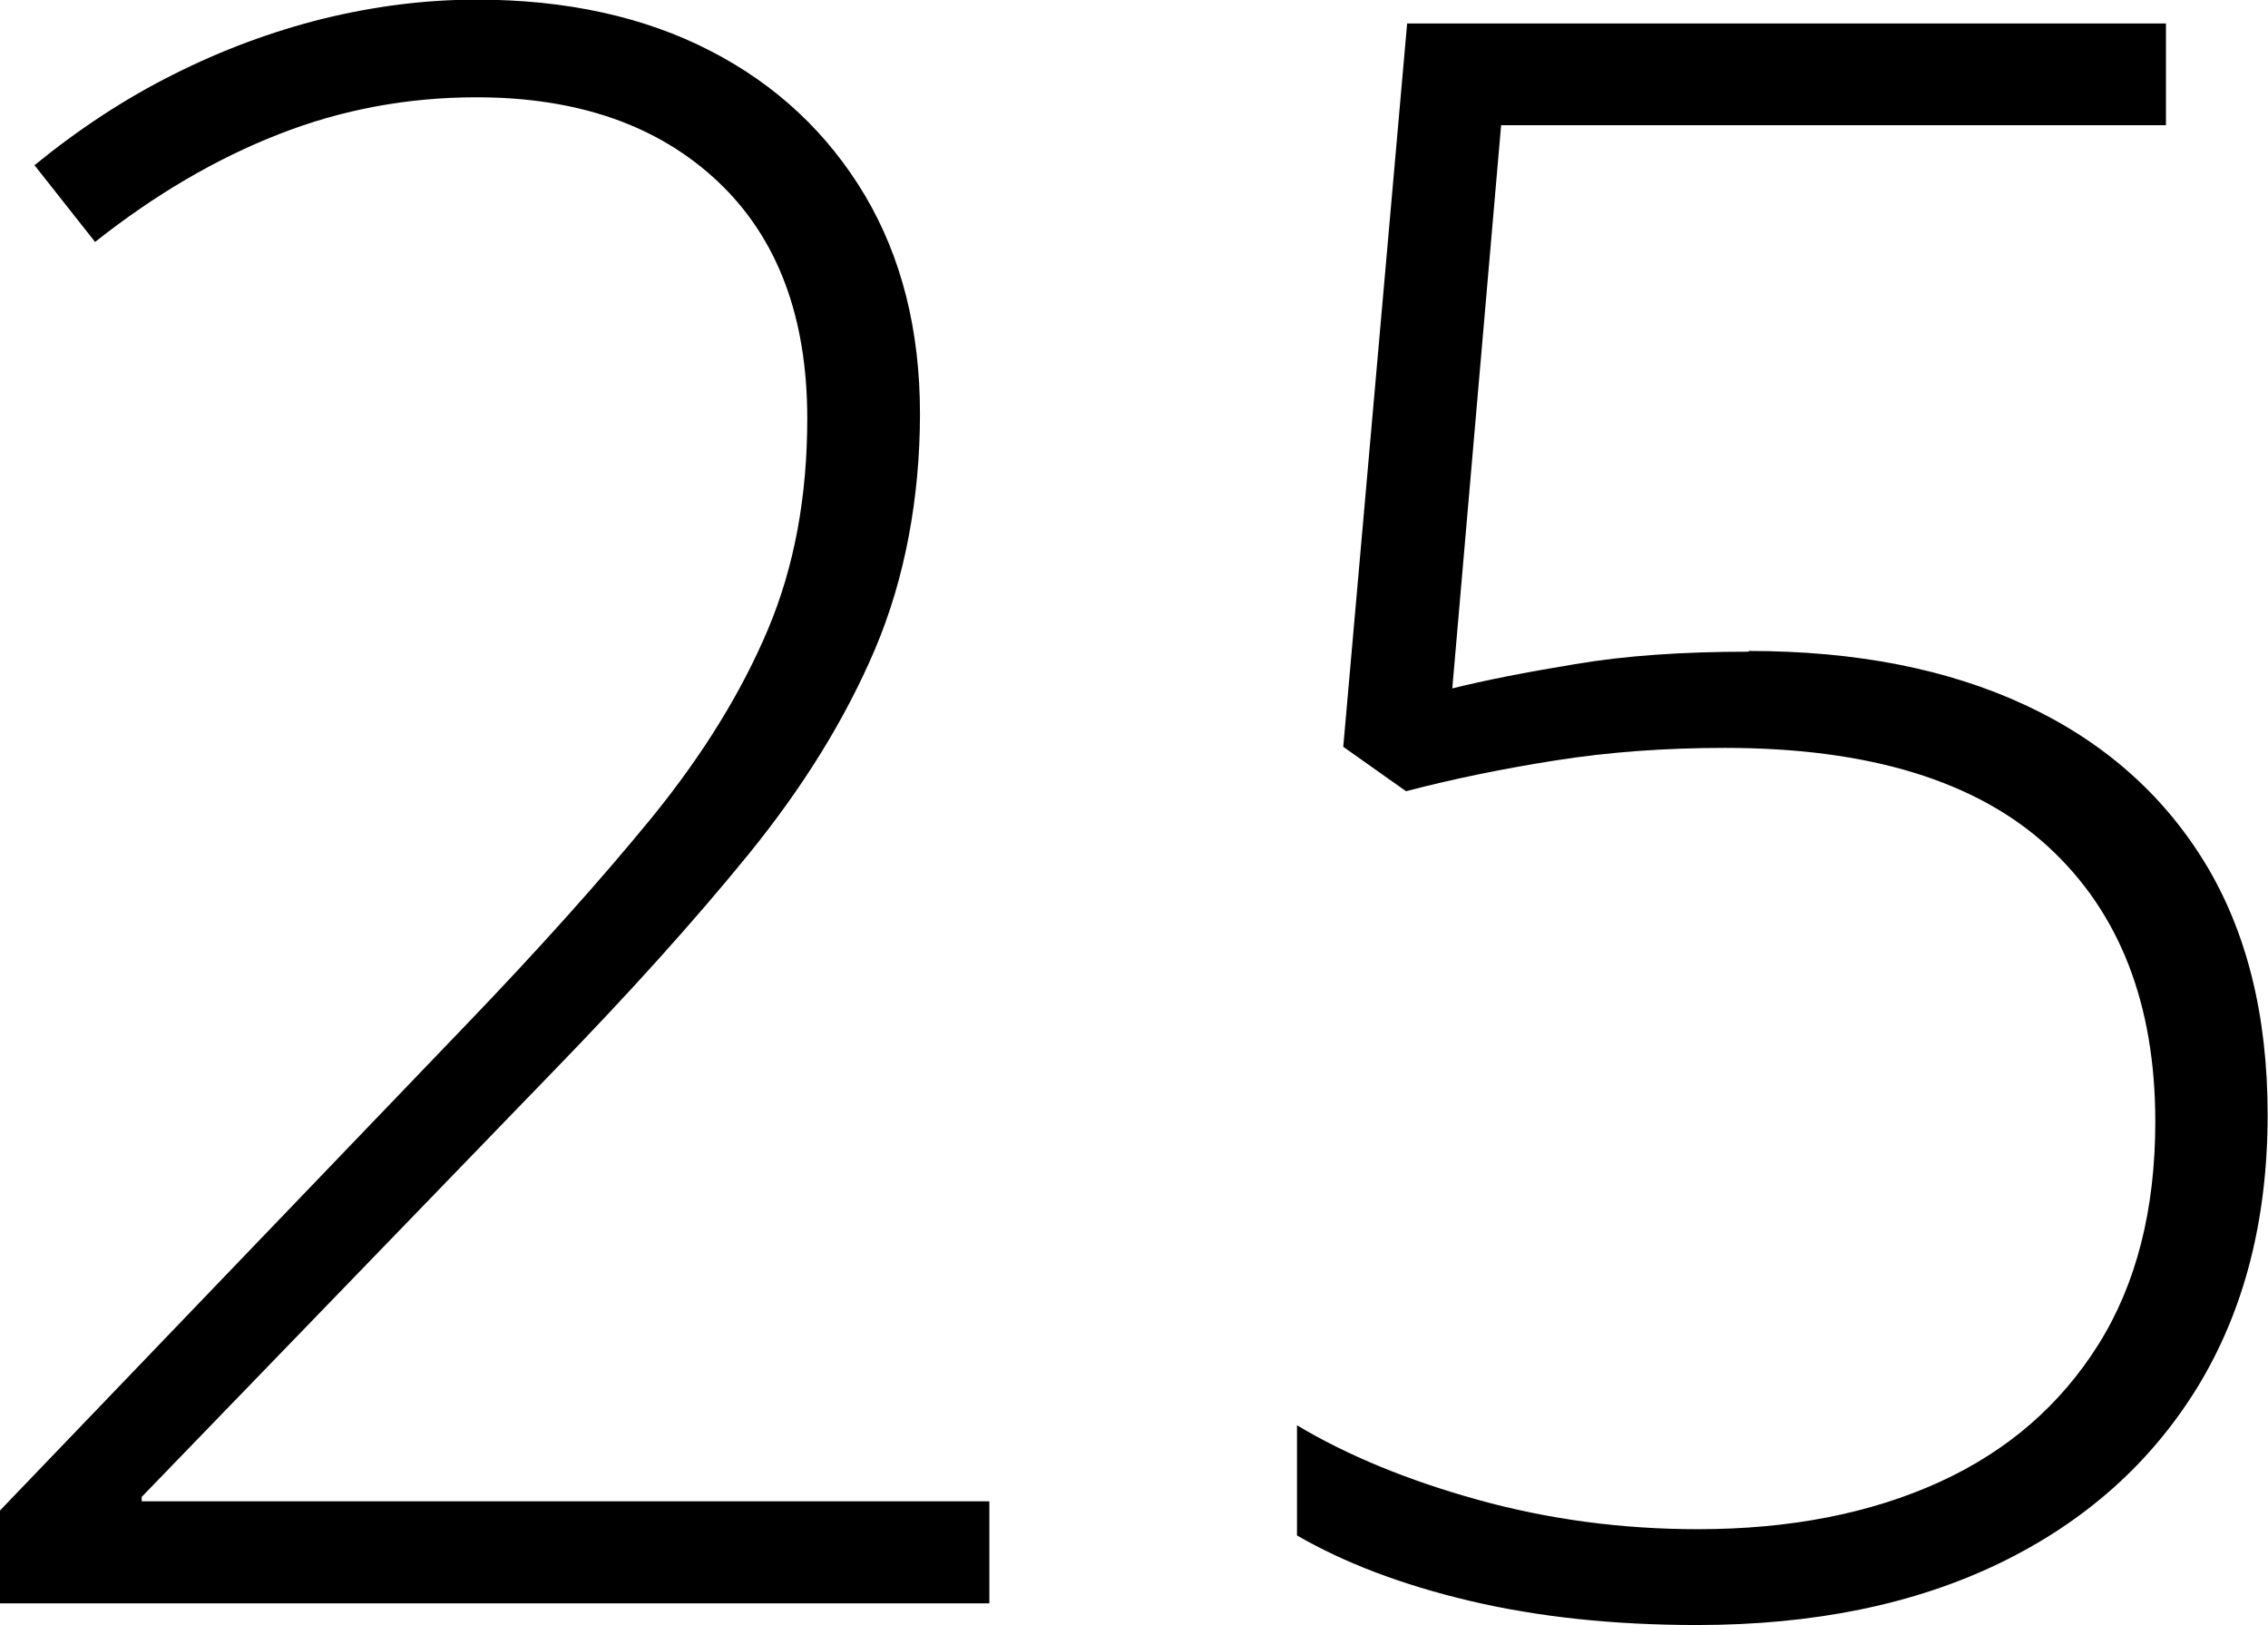 <?xml version="1.0" encoding="UTF-8"?>
<svg id="Calque_1" data-name="Calque 1" xmlns="http://www.w3.org/2000/svg" viewBox="0 0 61.78 44.26">
  <defs>
    <style>
      .cls-1 {
        fill: #000;
        stroke-width: 0px;
      }
    </style>
  </defs>
  <path class="cls-1" d="M26.94,43.67H0v-2.53l12.66-13.19c2.02-2.1,3.72-4,5.11-5.7,1.38-1.7,2.43-3.4,3.15-5.11s1.07-3.62,1.07-5.74c0-2.77-.81-4.92-2.43-6.45s-3.81-2.3-6.58-2.3c-1.86,0-3.66.33-5.37,1-1.72.67-3.39,1.65-5.02,2.94l-1.65-2.09c1.2-.98,2.46-1.81,3.78-2.47,1.33-.67,2.68-1.17,4.08-1.52,1.39-.34,2.79-.52,4.18-.52,2.45,0,4.58.47,6.38,1.4,1.8.93,3.19,2.24,4.2,3.93,1,1.69,1.5,3.67,1.5,5.95s-.41,4.49-1.22,6.4-1.97,3.78-3.46,5.61-3.26,3.79-5.3,5.89l-11.22,11.6v.12h23.09v2.77Z"/>
  <path class="cls-1" d="M47.64,17.73c2.91,0,5.41.49,7.52,1.47,2.11.98,3.74,2.41,4.89,4.28,1.15,1.88,1.72,4.17,1.72,6.88,0,2.87-.64,5.34-1.91,7.42-1.28,2.08-3.08,3.68-5.4,4.8s-5.07,1.68-8.23,1.68c-2.28,0-4.34-.22-6.2-.66s-3.42-1.04-4.7-1.78v-3c1.37.82,3.02,1.5,4.93,2.03s3.91.8,5.99.8c2.51,0,4.7-.43,6.57-1.28s3.31-2.11,4.34-3.75,1.55-3.67,1.55-6.07c0-3.2-.97-5.7-2.92-7.49s-4.88-2.69-8.8-2.69c-1.61,0-3.15.11-4.61.34-1.46.23-2.82.51-4.08.84l-1.71-1.21,1.74-19.7h20.67v2.77h-18.11l-1.33,15.34c.88-.22,2-.44,3.34-.66,1.35-.23,2.92-.34,4.73-.34Z"/>
</svg>